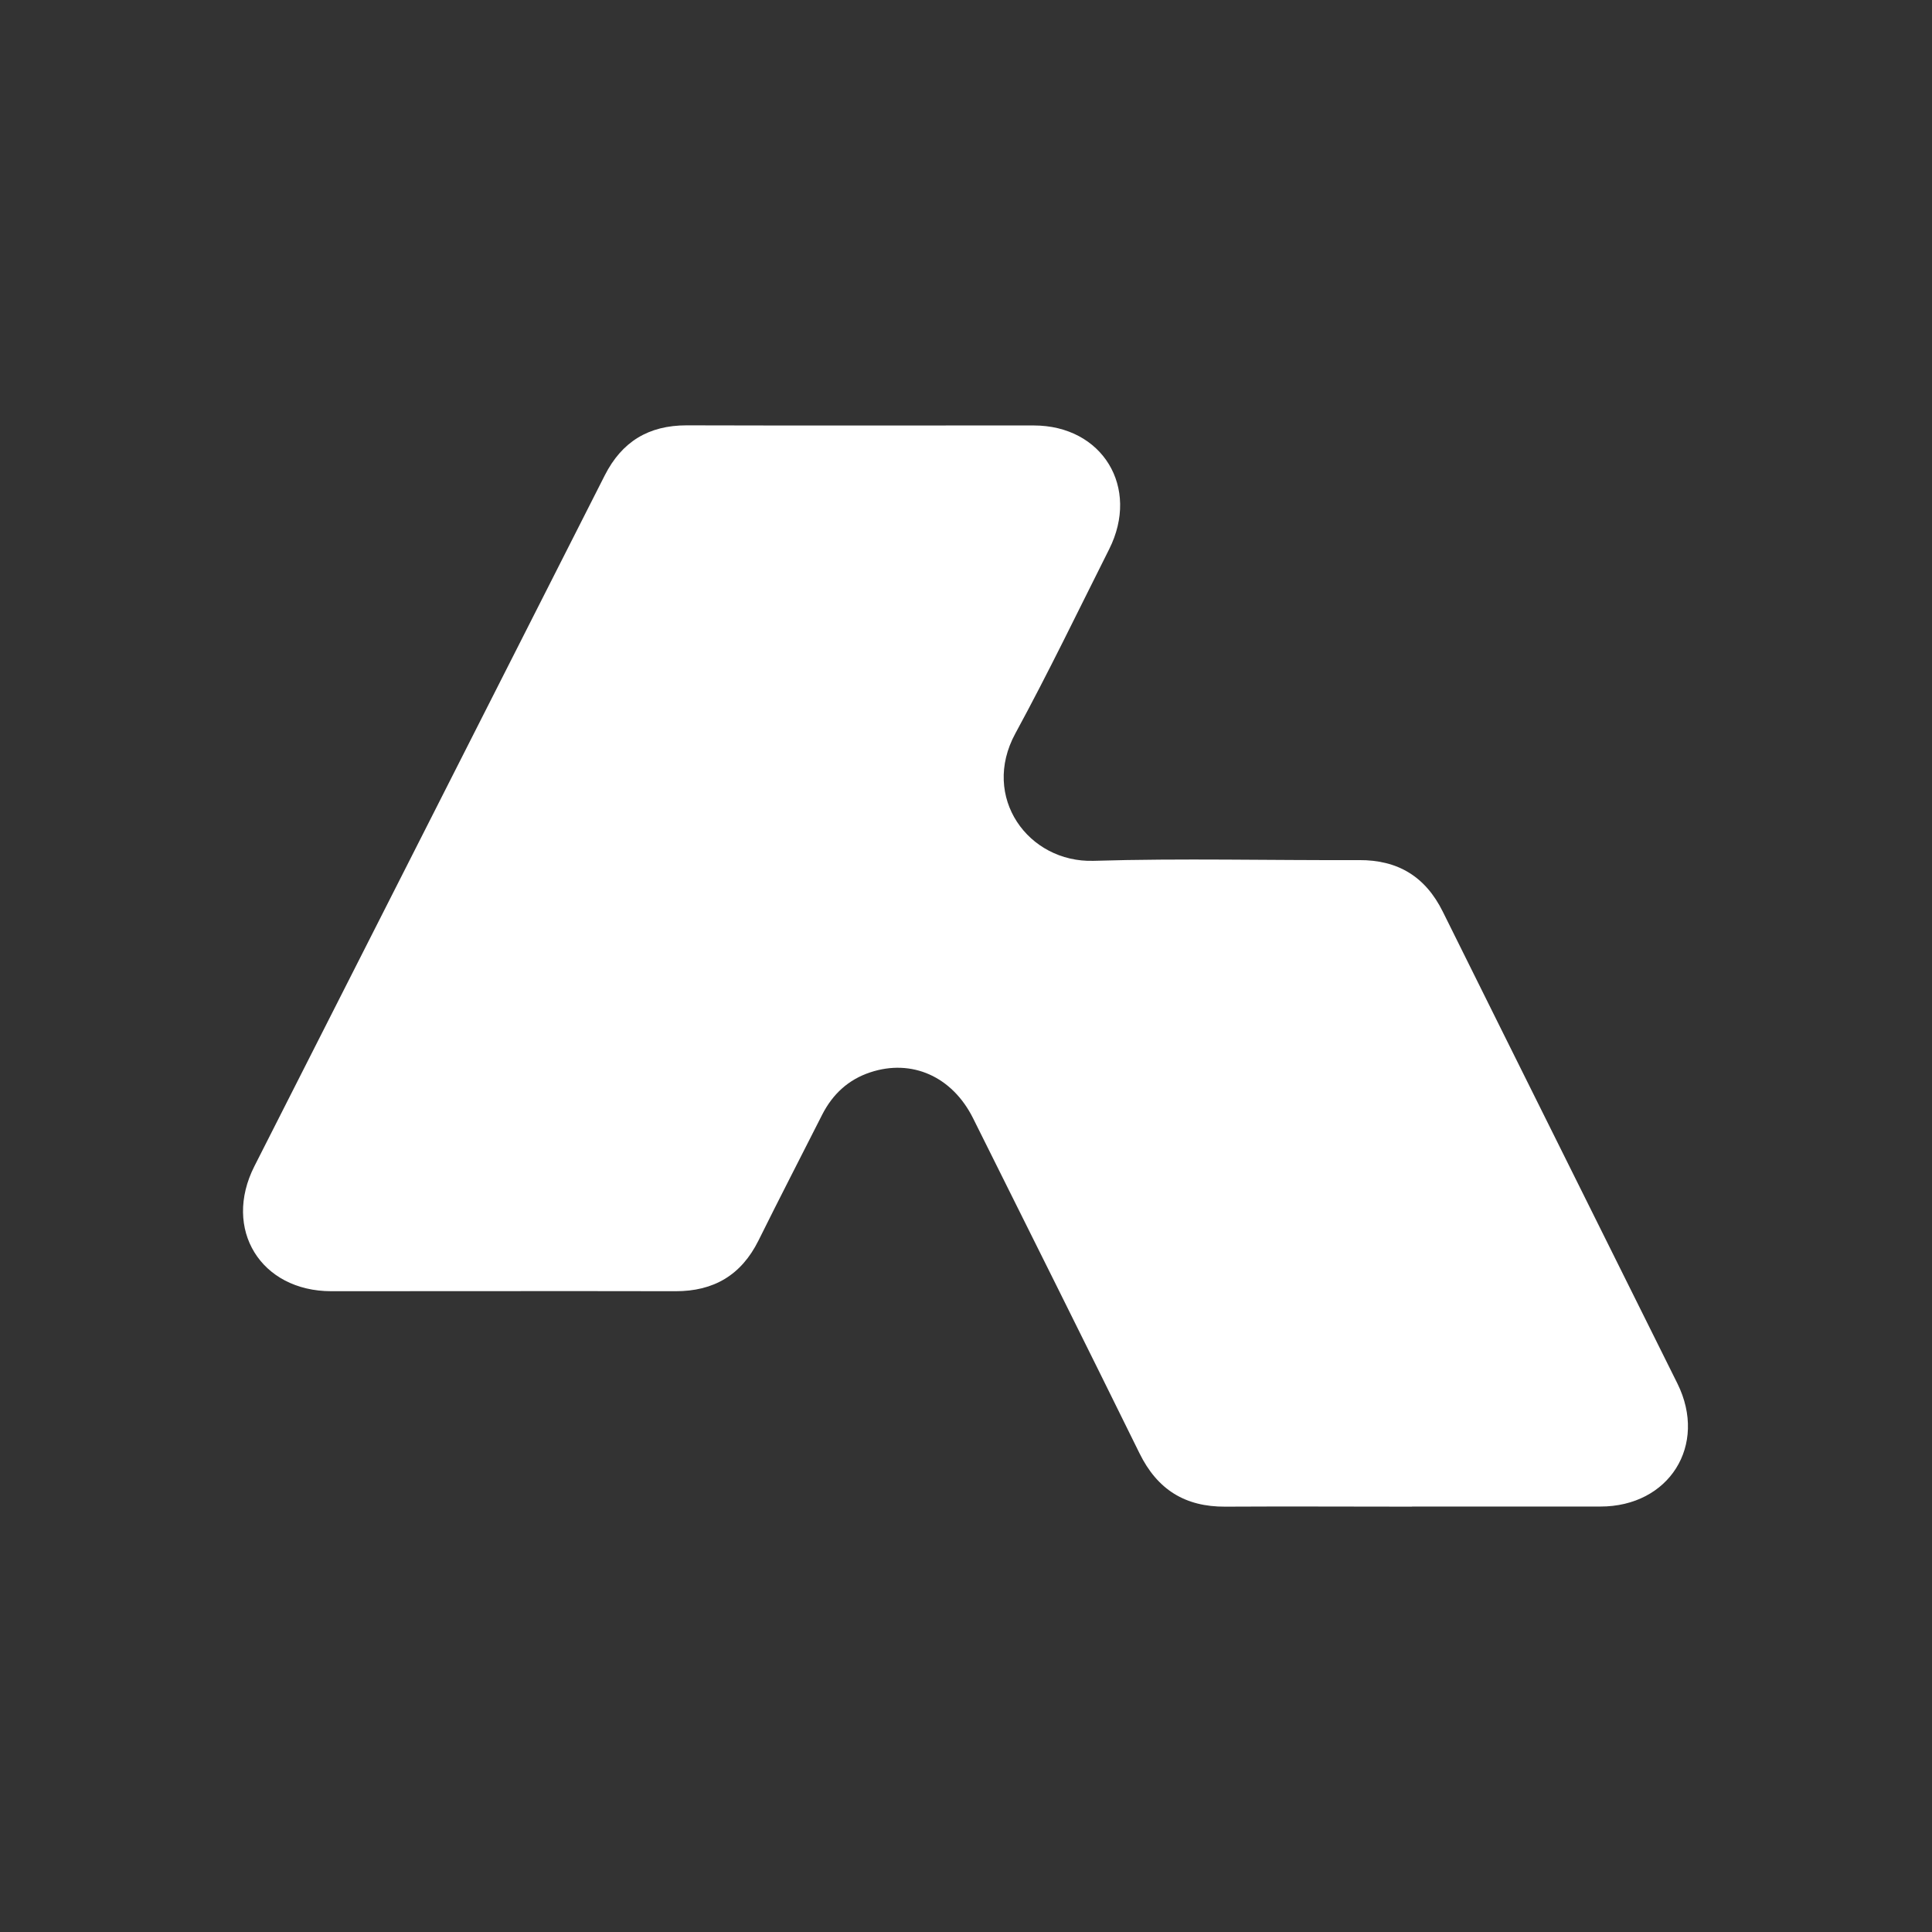 <svg width="64" height="64" viewBox="0 0 64 64" fill="none" xmlns="http://www.w3.org/2000/svg">
<rect x="0" y="0" width="64" height="64" fill="#333333" stroke="none"/>
<path d="M46.772 49.91C44.711 49.91 42.65 49.898 40.59 49.91C39.261 49.918 38.339 49.346 37.748 48.143C35.924 44.436 34.077 40.741 32.233 37.041C31.541 35.657 30.201 35.065 28.824 35.524C28.099 35.766 27.584 36.245 27.238 36.921C26.534 38.313 25.817 39.698 25.125 41.095C24.557 42.238 23.643 42.777 22.376 42.773C18.576 42.765 14.776 42.773 10.976 42.773C8.634 42.773 7.37 40.716 8.428 38.631C12.297 31.004 16.169 23.376 20.033 15.748C20.601 14.629 21.486 14.09 22.746 14.09C26.578 14.102 30.41 14.09 34.242 14.094C36.52 14.094 37.772 16.147 36.741 18.196C35.715 20.236 34.725 22.293 33.634 24.298C32.487 26.407 34.061 28.581 36.226 28.516C39.153 28.428 42.087 28.504 45.017 28.492C46.309 28.484 47.219 29.04 47.794 30.199C50.379 35.411 52.979 40.62 55.567 45.832C56.577 47.873 55.293 49.91 53.011 49.906C50.934 49.906 48.857 49.906 46.78 49.906L46.772 49.91Z" fill="#fff"/>
</svg>
